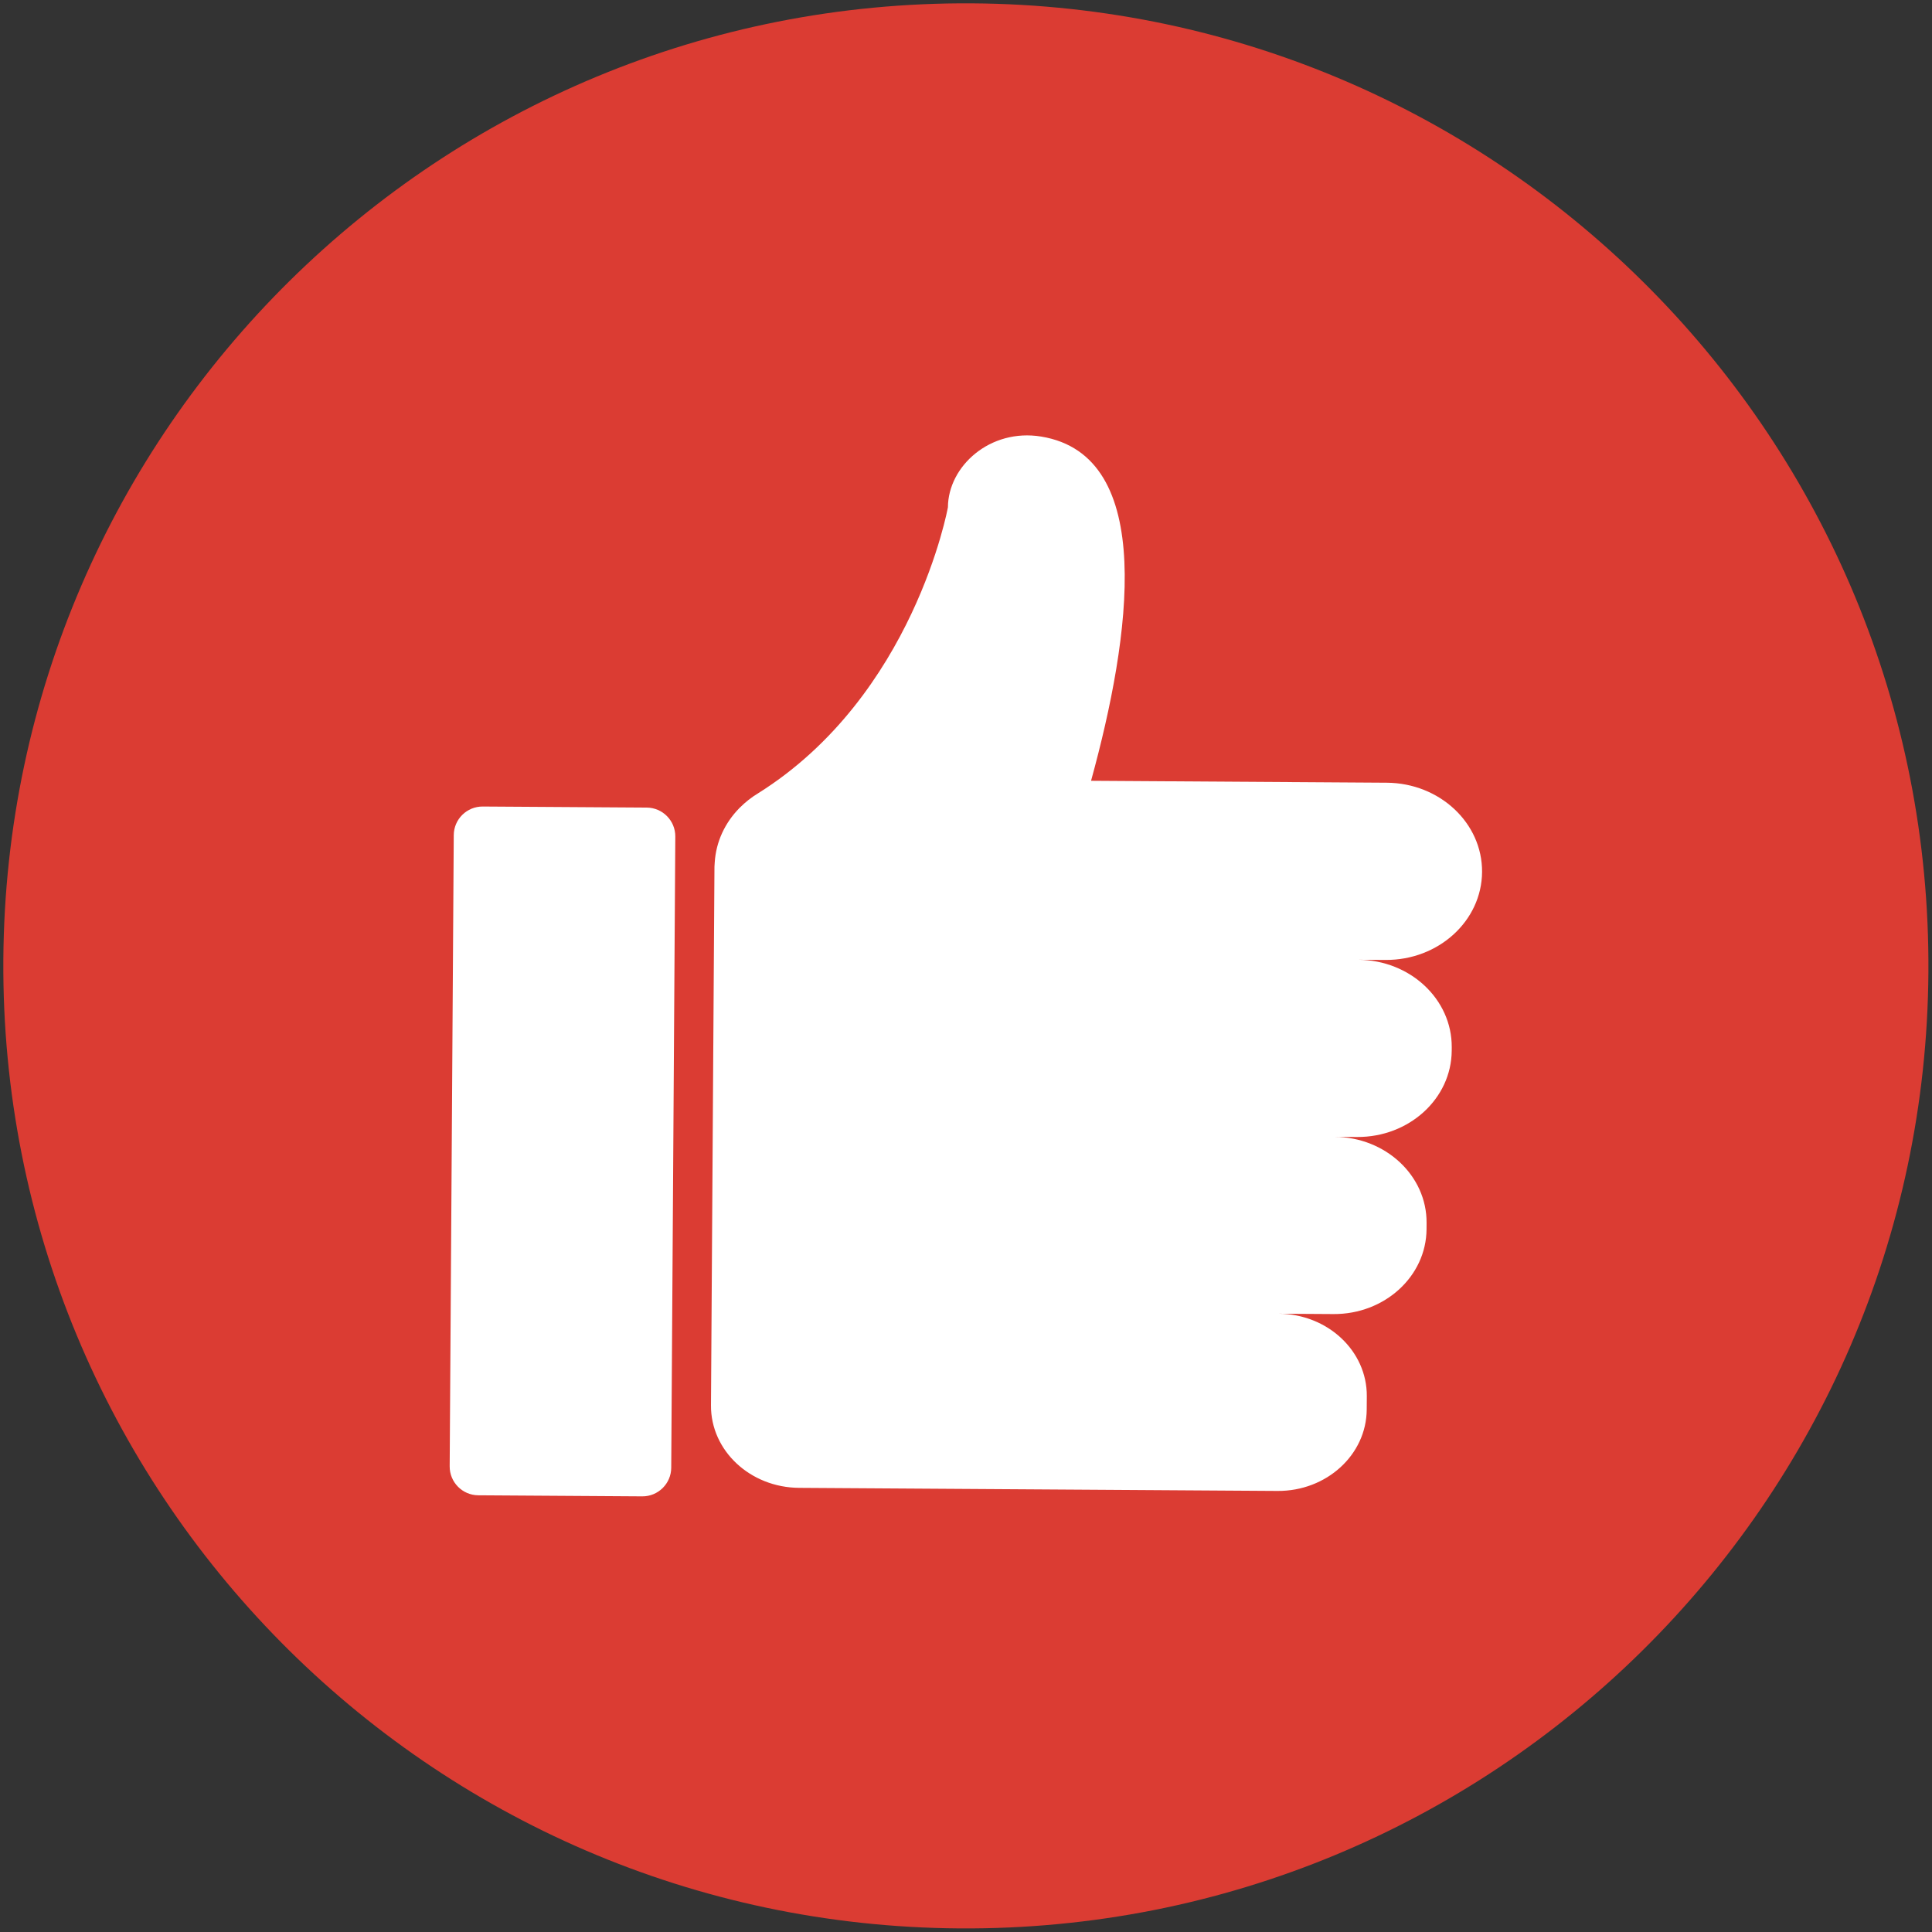 <?xml version="1.0" encoding="UTF-8" standalone="no"?><svg xmlns="http://www.w3.org/2000/svg" xmlns:xlink="http://www.w3.org/1999/xlink" fill="#000000" height="771.7" preserveAspectRatio="xMidYMid meet" version="1" viewBox="114.2 114.2 771.7 771.7" width="771.7" zoomAndPan="magnify"><rect x="114.2" y="114.2" width="771.7" height="771.7" fill="#333333" stroke="none"/><g><g id="change1_1"><path d="M 884.465 502.484 C 883.094 714.816 709.852 885.836 497.516 884.465 C 285.18 883.094 114.164 709.848 115.535 497.516 C 116.906 285.18 290.152 114.164 502.484 115.535 C 714.816 116.906 885.836 290.152 884.465 502.484" fill="#db3c33"/></g><g id="change2_1"><path d="M 668.086 426.84 L 550 426.074 C 565.836 368.484 576.316 296.125 530.059 288.574 C 509.703 285.25 492.934 300.387 492.828 316.82 C 492.828 316.82 479.234 392.055 416.996 431.074 C 414.297 432.699 411.855 434.645 409.684 436.828 C 409.535 436.945 409.445 437.012 409.445 437.012 C 409.445 437.012 409.473 437.027 409.48 437.031 C 403.801 442.836 400.188 450.383 399.68 458.723 C 399.633 459.273 399.582 459.82 399.578 460.379 L 399.578 460.5 L 399.125 530.609 L 399.113 531.969 L 398.672 600.828 L 398.652 603.328 L 398.223 670.188 L 398.211 671.781 L 398.188 675.551 C 398.07 693.617 413.836 708.363 433.398 708.492 L 624.477 709.727 C 644.039 709.855 659.992 695.309 660.109 677.242 L 660.145 671.883 C 660.262 653.812 644.496 639.062 624.934 638.938 L 646.812 639.078 C 667.23 639.211 683.883 624.031 684.004 605.172 L 684.02 602.676 C 684.145 583.816 667.688 568.422 647.27 568.289 L 656.246 568.348 C 677.008 568.48 693.938 553.047 694.062 533.875 L 694.07 532.516 C 694.191 513.344 677.465 497.691 656.703 497.559 L 667.629 497.629 C 688.793 497.766 706.055 482.031 706.184 462.48 C 706.309 442.934 689.254 426.977 668.086 426.84 Z M 370.73 711.891 L 305.246 711.465 C 298.895 711.426 293.777 706.242 293.816 699.891 L 295.445 447.777 C 295.488 441.426 300.672 436.309 307.023 436.352 L 372.512 436.773 C 378.863 436.816 383.98 441.996 383.938 448.352 L 382.309 700.461 C 382.27 706.812 377.086 711.93 370.73 711.891" fill="#ffffff"/></g></g></svg>
